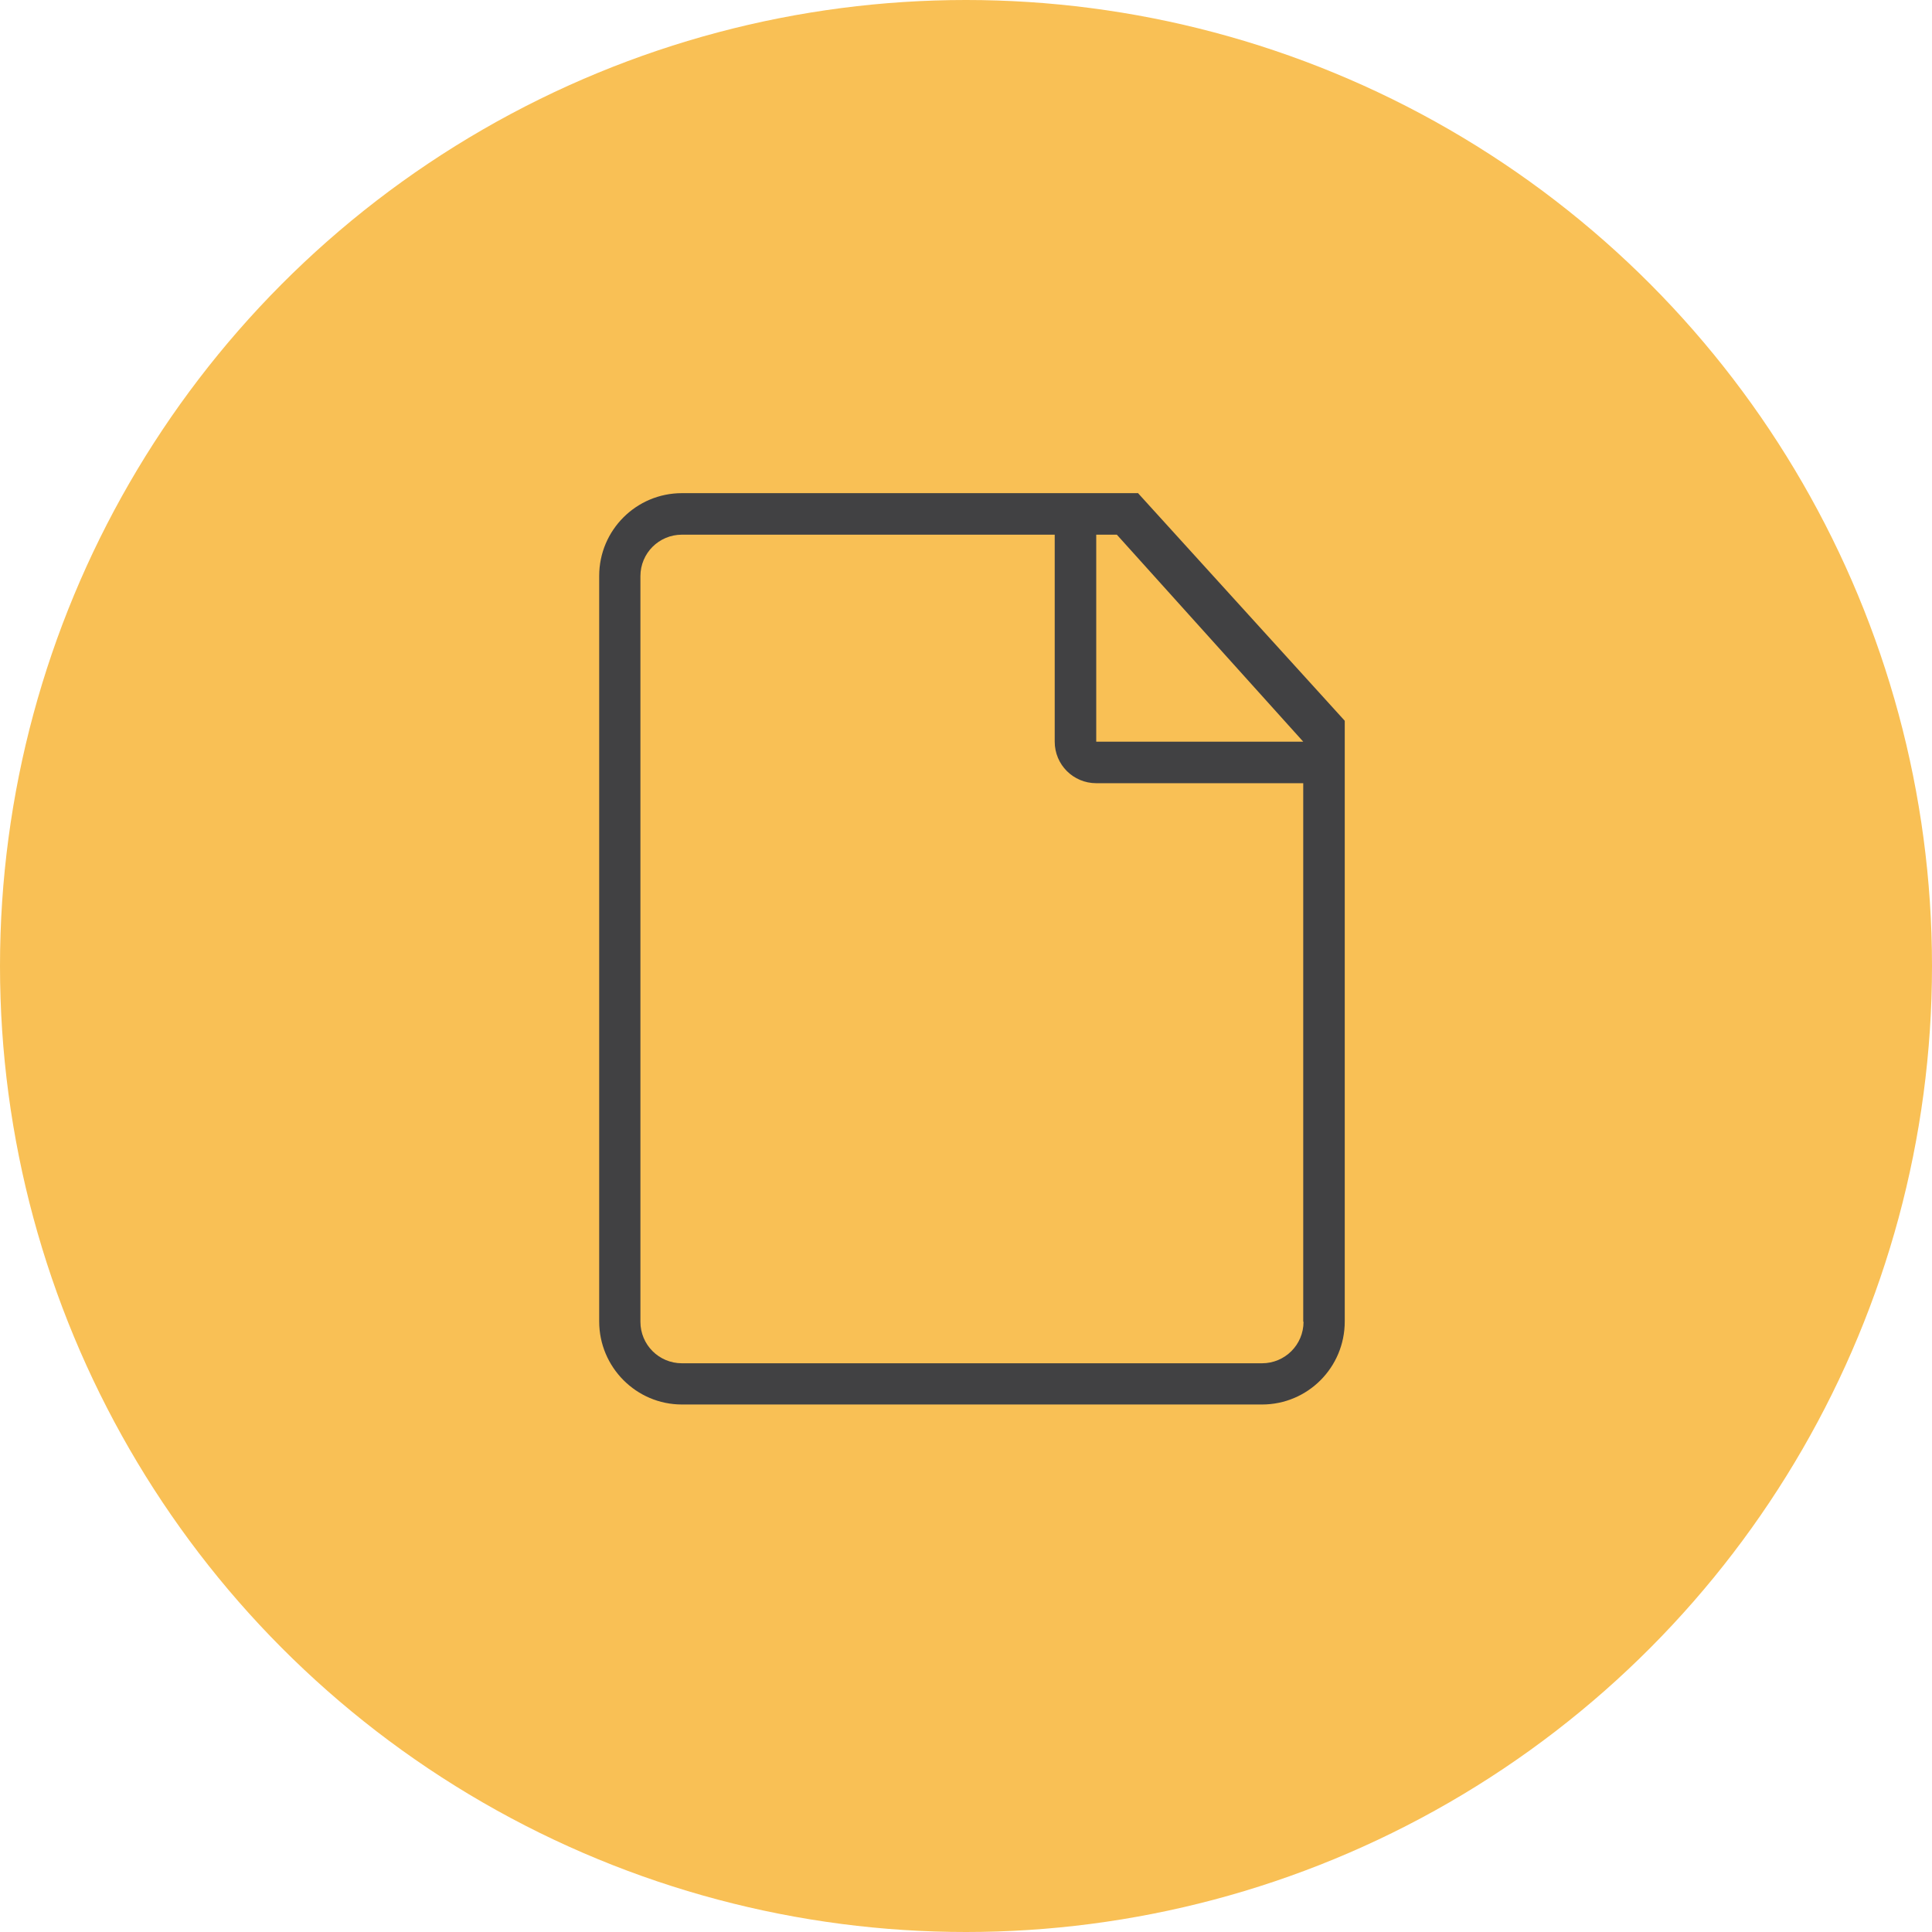 <?xml version="1.0" encoding="UTF-8"?><svg id="Calque_2" xmlns="http://www.w3.org/2000/svg" viewBox="0 0 64.68 64.68"><defs><style>.cls-1{fill:#414143;}.cls-2{fill:#f9c055;}</style></defs><g id="Calque_1-2"><circle class="cls-2" cx="32.34" cy="32.34" r="32.34"/><path class="cls-1" d="M38.09,16.51h-15.26c-1.53,0-2.77,1.24-2.77,2.77v24.96c0,1.53,1.24,2.78,2.77,2.78h19.42c1.53,0,2.77-1.24,2.77-2.78v-20.11l-6.93-7.63ZM43.64,44.25c0,.77-.62,1.39-1.39,1.39h-19.42c-.77,0-1.39-.62-1.39-1.39v-24.96c0-.77.62-1.39,1.39-1.39h12.48v6.93c0,.77.62,1.39,1.39,1.39h6.93v18.03ZM36.7,24.83v-6.93h.69l6.24,6.93h-6.93Z"/></g></svg>